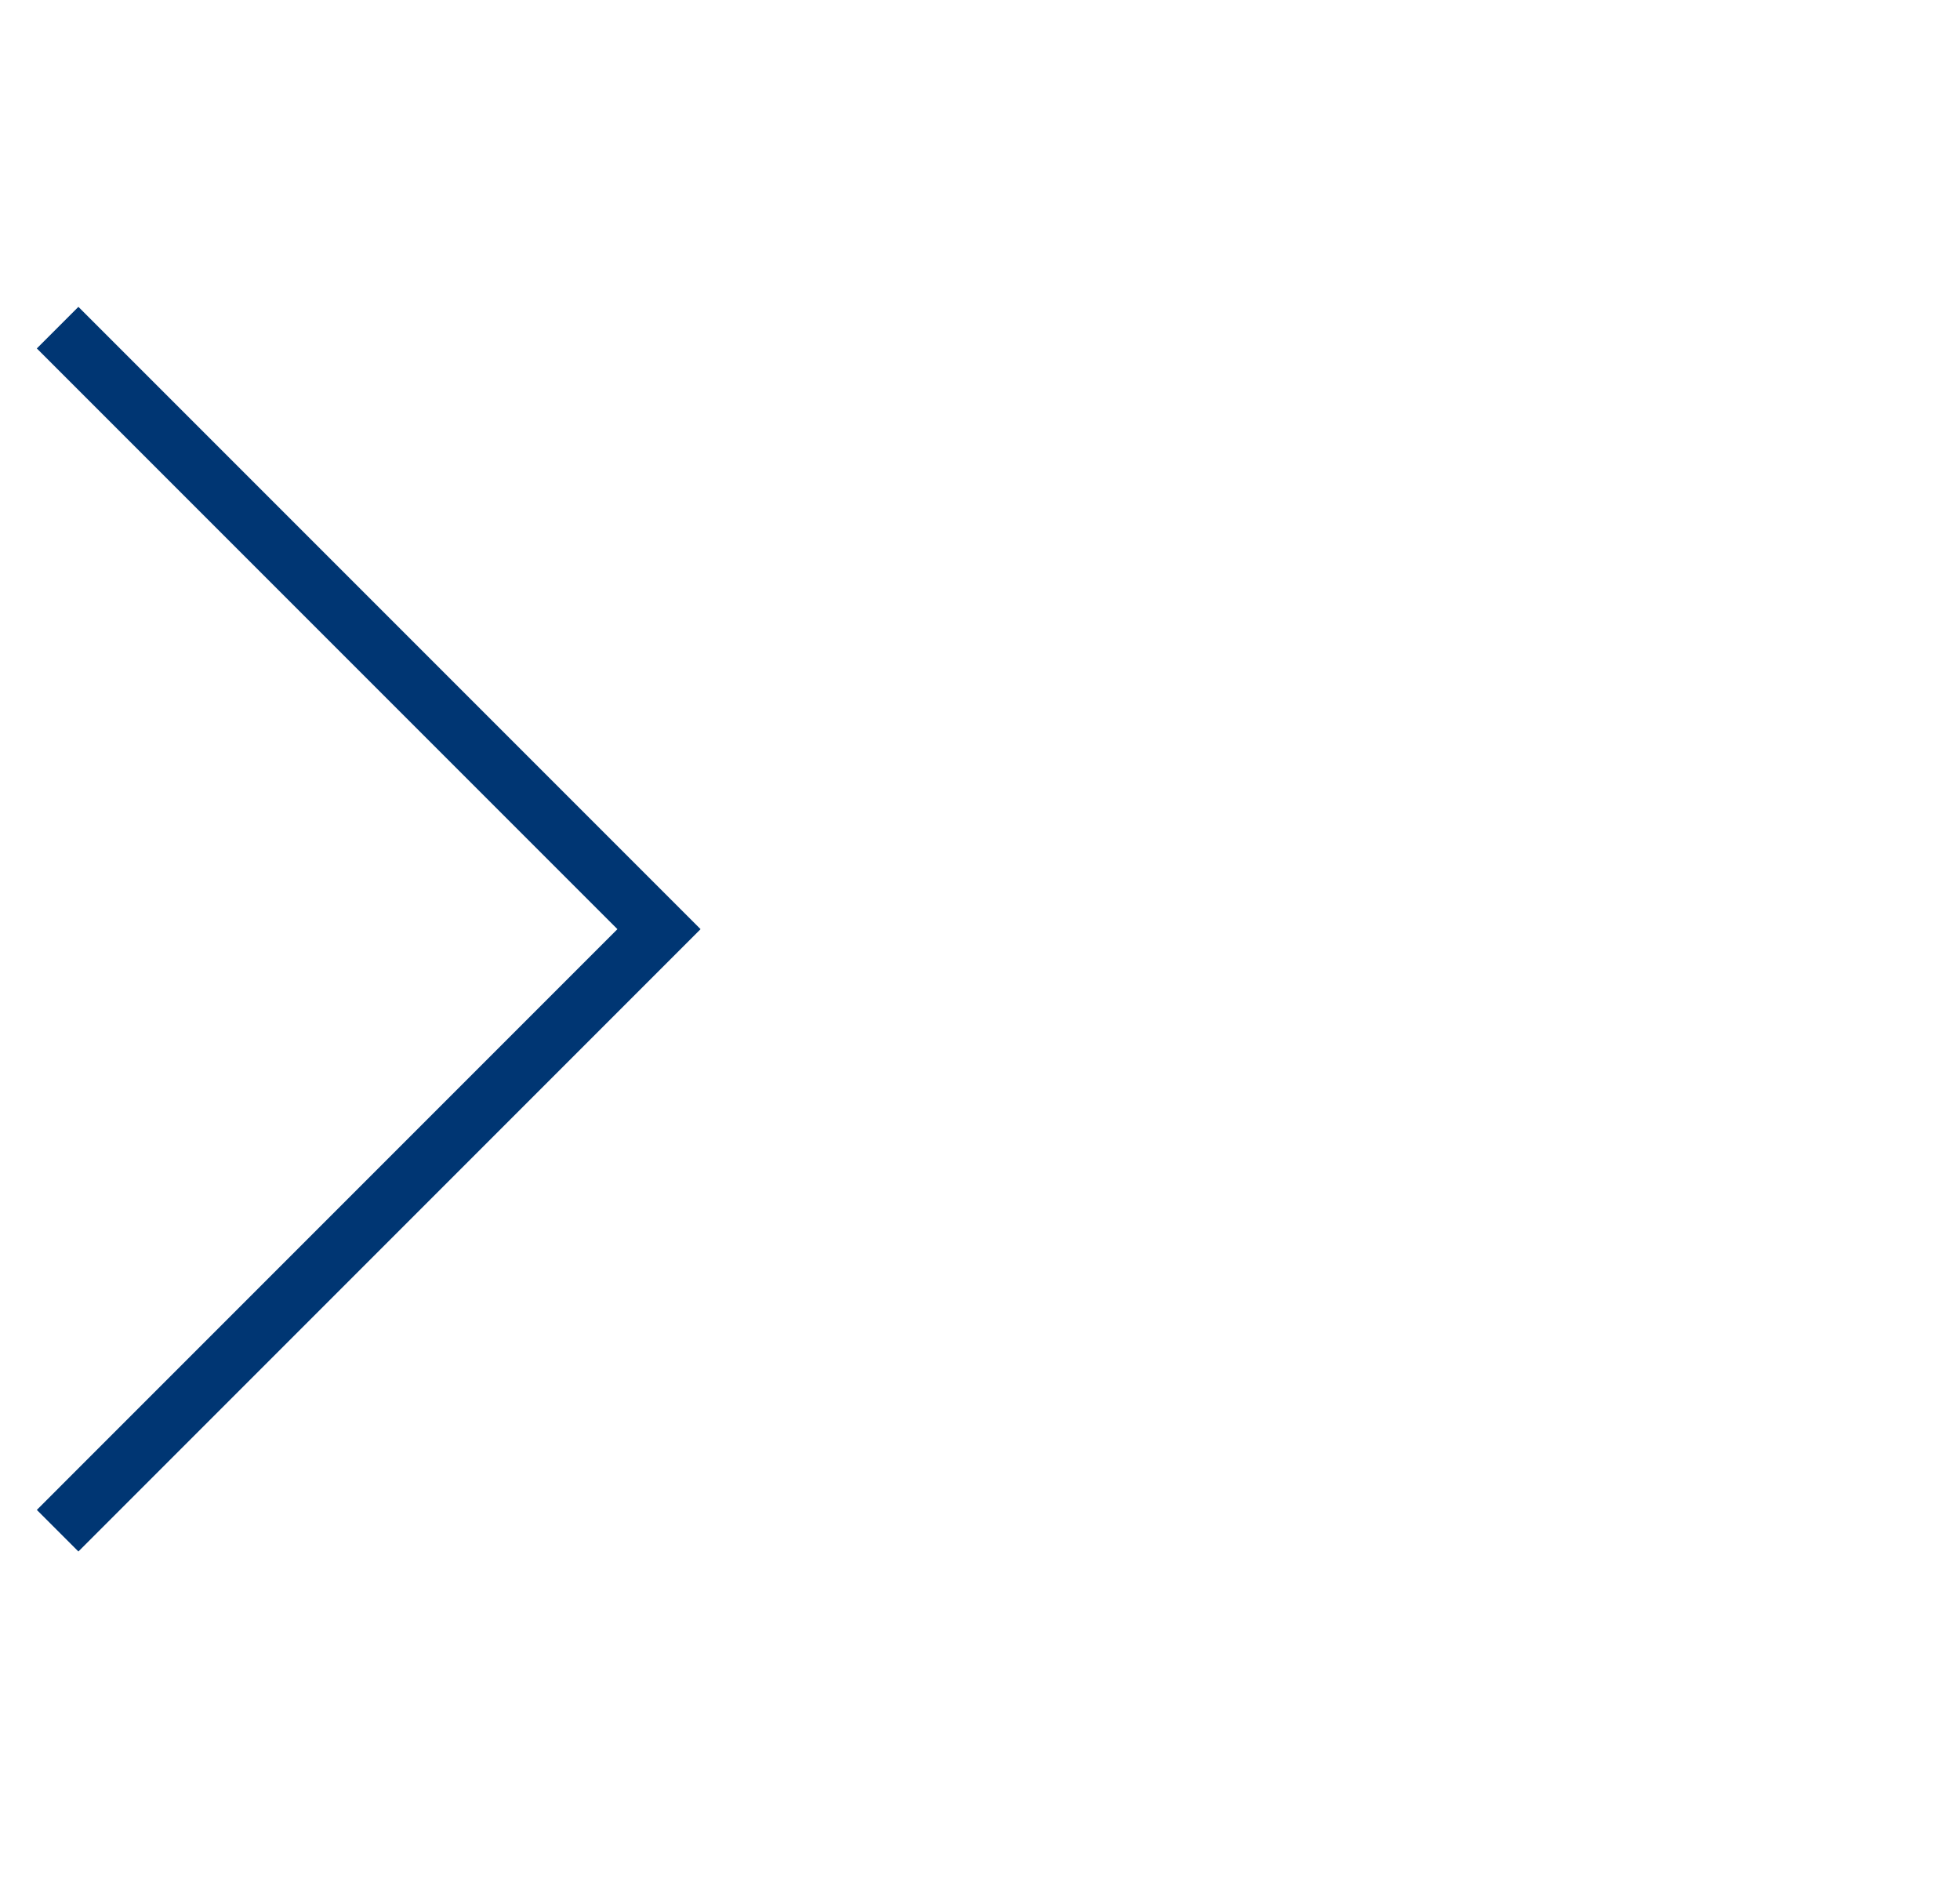 <svg width="50" height="48" viewBox="0 0 50 48" fill="none" xmlns="http://www.w3.org/2000/svg">
<g id="Component/Icon/Arrow/Slider/Right">
<path id="Arrow" d="M2 8.887L16.811 23.698L2 38.51" stroke="#003673" stroke-width="1.5" stroke-linecap="square"/>
</g>
</svg>
